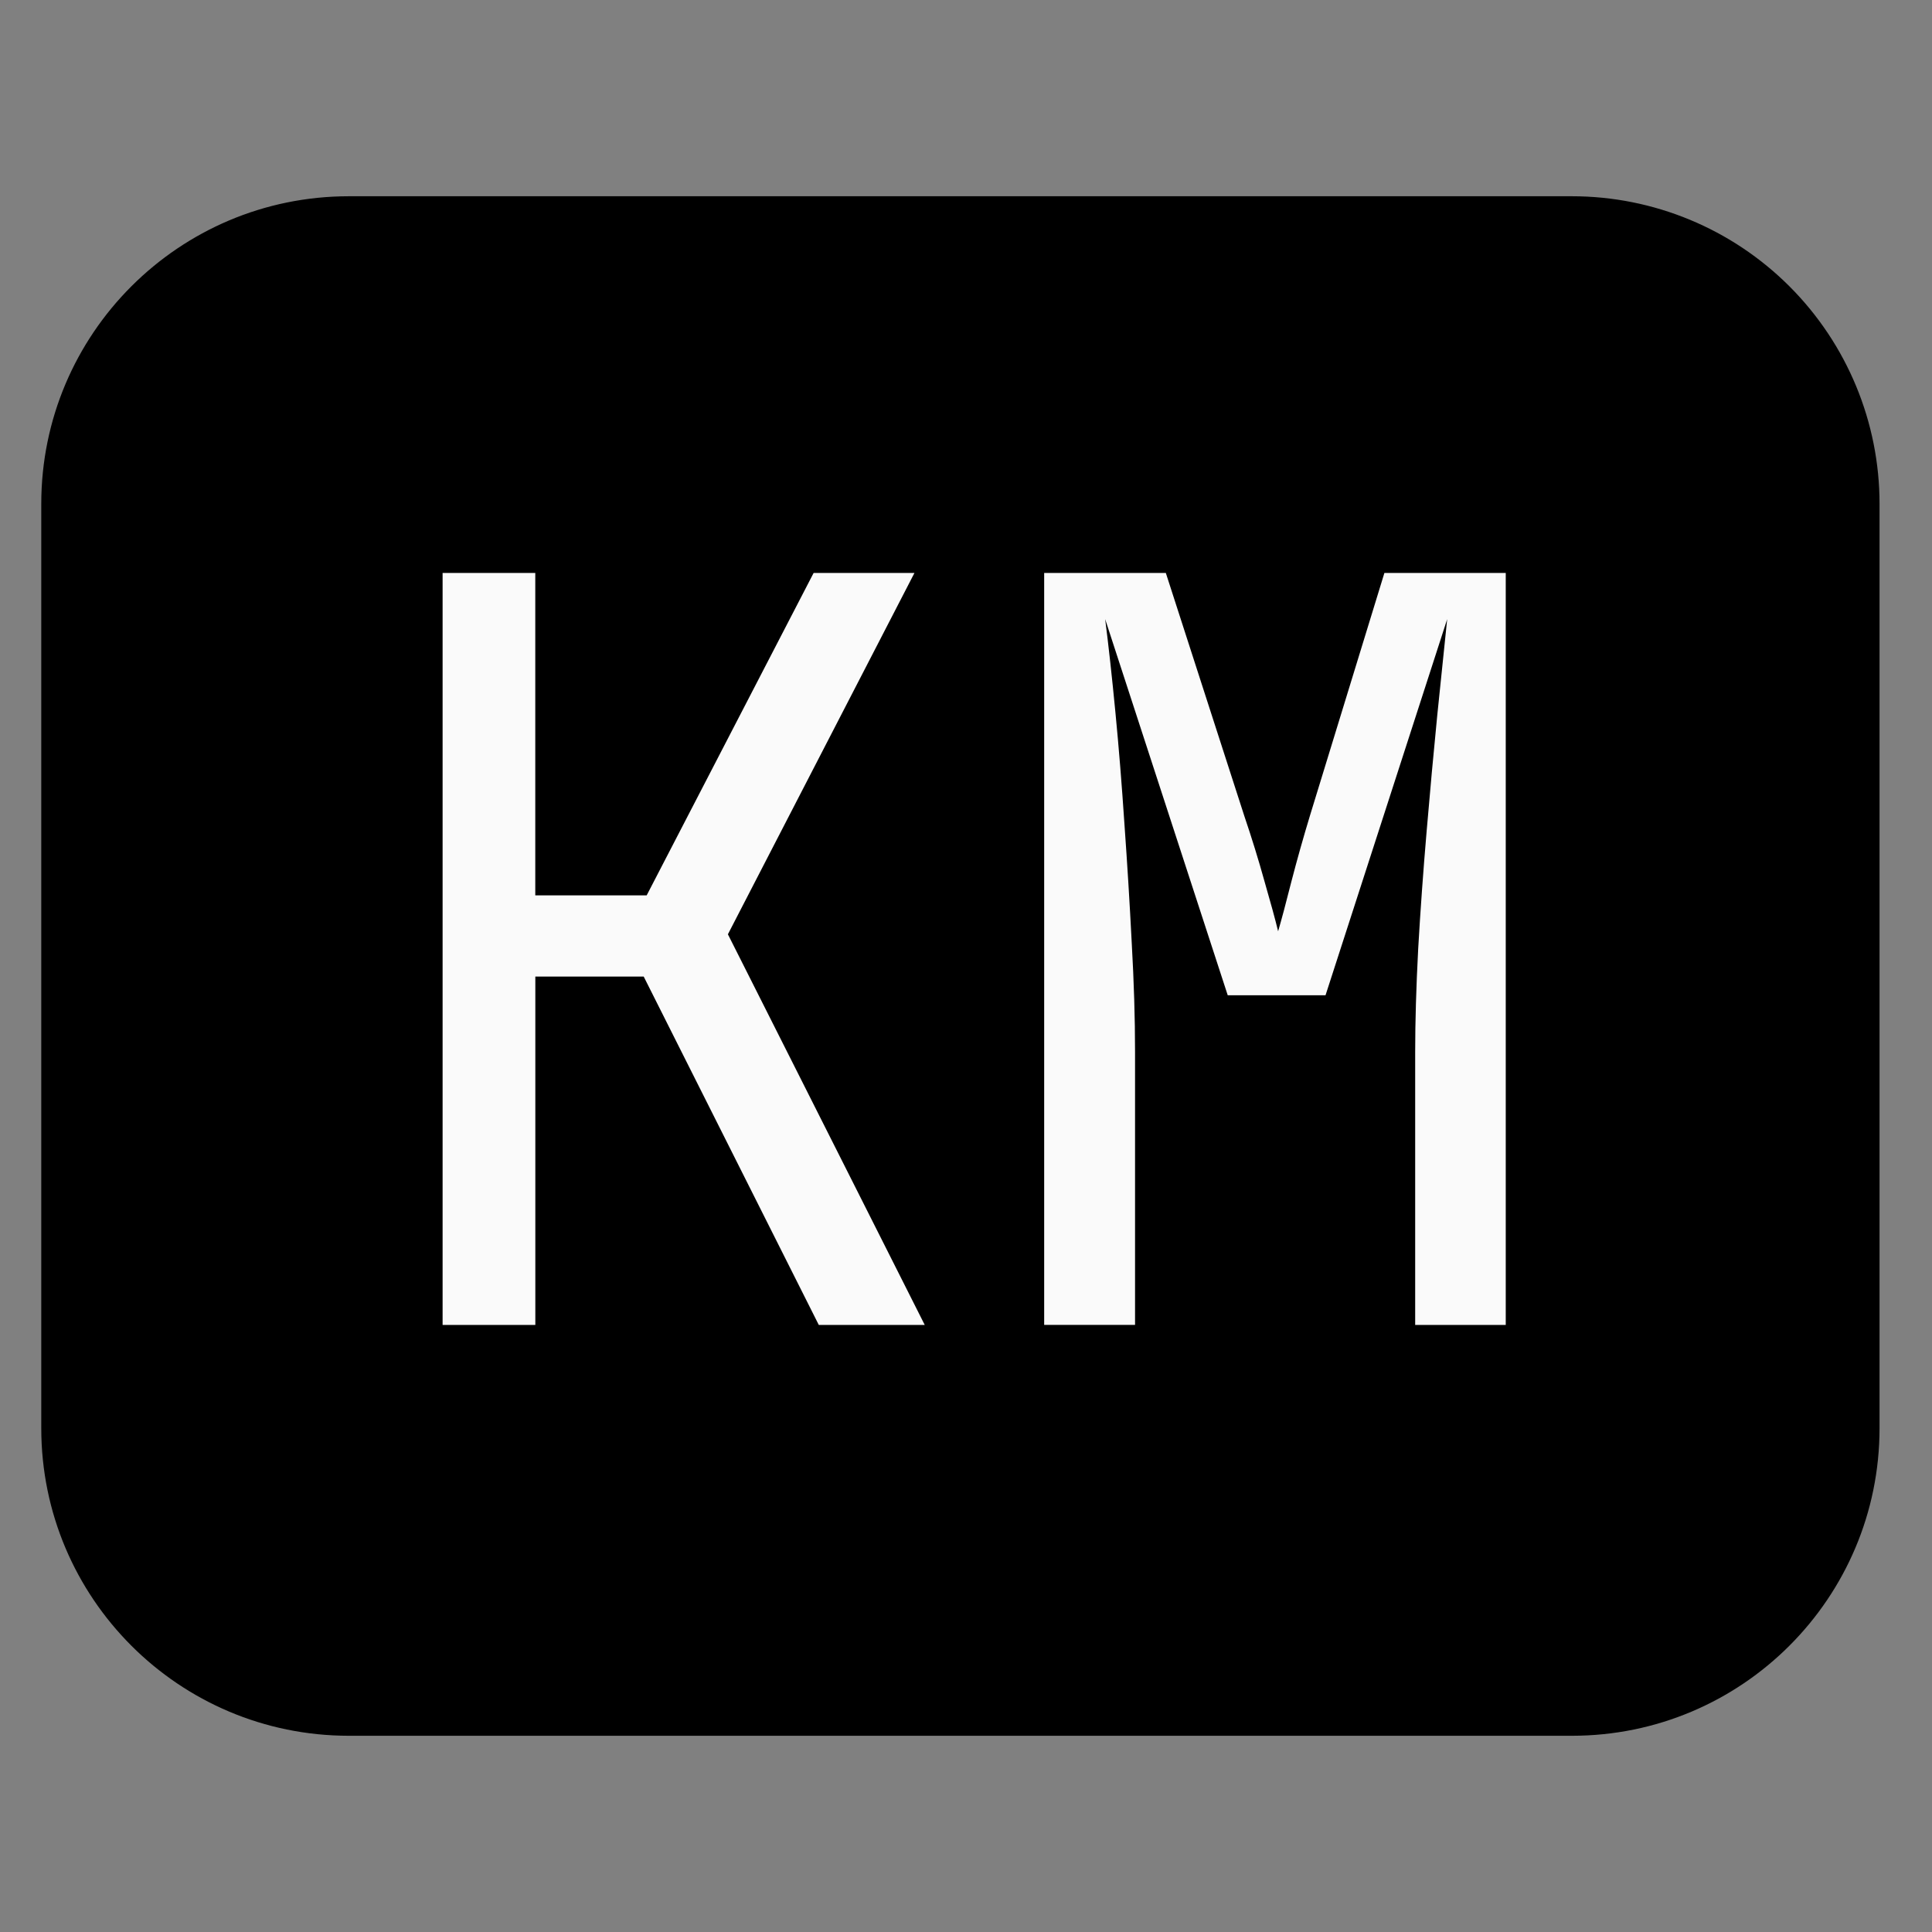 <svg version="1.1" viewBox="0.0 0.0 100.0 100.0" fill="none" stroke="none" stroke-linecap="square" stroke-miterlimit="10" xmlns:xlink="http://www.w3.org/1999/xlink" xmlns="http://www.w3.org/2000/svg"><rect x="0.0" y="0.0" width="100.0" height="100.0" fill="#808080" stroke="none"/><clipPath id="p.0"><path d="m0 0l100.0 0l0 100.0l-100.0 0l0 -100.0z" clip-rule="nonzero"/></clipPath><g clip-path="url(#p.0)"><path fill="#000000" fill-opacity="0.0" d="m0 0l100.0 0l0 100.0l-100.0 0z" fill-rule="evenodd"/><path fill="#000000" d="m2.136 26.079l0 0c0 -8.793 7.128 -15.921 15.921 -15.921l63.307 0l0 0c4.223 0 8.272 1.677 11.258 4.663c2.986 2.986 4.663 7.035 4.663 11.258l0 47.843c0 8.793 -7.128 15.921 -15.921 15.921l-63.307 0c-8.793 0 -15.921 -7.128 -15.921 -15.921z" fill-rule="evenodd"/><path fill="#000000" fill-opacity="0.0" d="m-4.724 -3.622l109.449 0l0 107.244l-109.449 0z" fill-rule="evenodd"/><path fill="#fafafa" d="m22.909 68.578l0 -38.922l4.797 0l0 16.688l5.766 0l8.641 -16.688l5.219 0l-9.656 18.703l10.188 20.219l-5.484 0l-9.062 -18.031l-5.609 0l0 18.031l-4.797 0zm31.137 0l0 -38.922l6.297 0l4.062 12.578q0.578 1.703 1.047 3.391q0.484 1.672 0.703 2.578q0.266 -0.906 0.688 -2.578q0.438 -1.688 0.969 -3.438l3.844 -12.531l6.281 0l0 38.922l-4.688 0l0 -14.125q0 -2.359 0.156 -5.344q0.172 -2.984 0.438 -6.094q0.266 -3.125 0.547 -5.969q0.297 -2.859 0.516 -5.0l-6.297 19.469l-5.062 0l-6.344 -19.469q0.266 2.078 0.531 4.828q0.266 2.75 0.469 5.812q0.219 3.062 0.375 6.109q0.172 3.031 0.172 5.656l0 14.125l-4.703 0z" fill-rule="nonzero"/></g></svg>